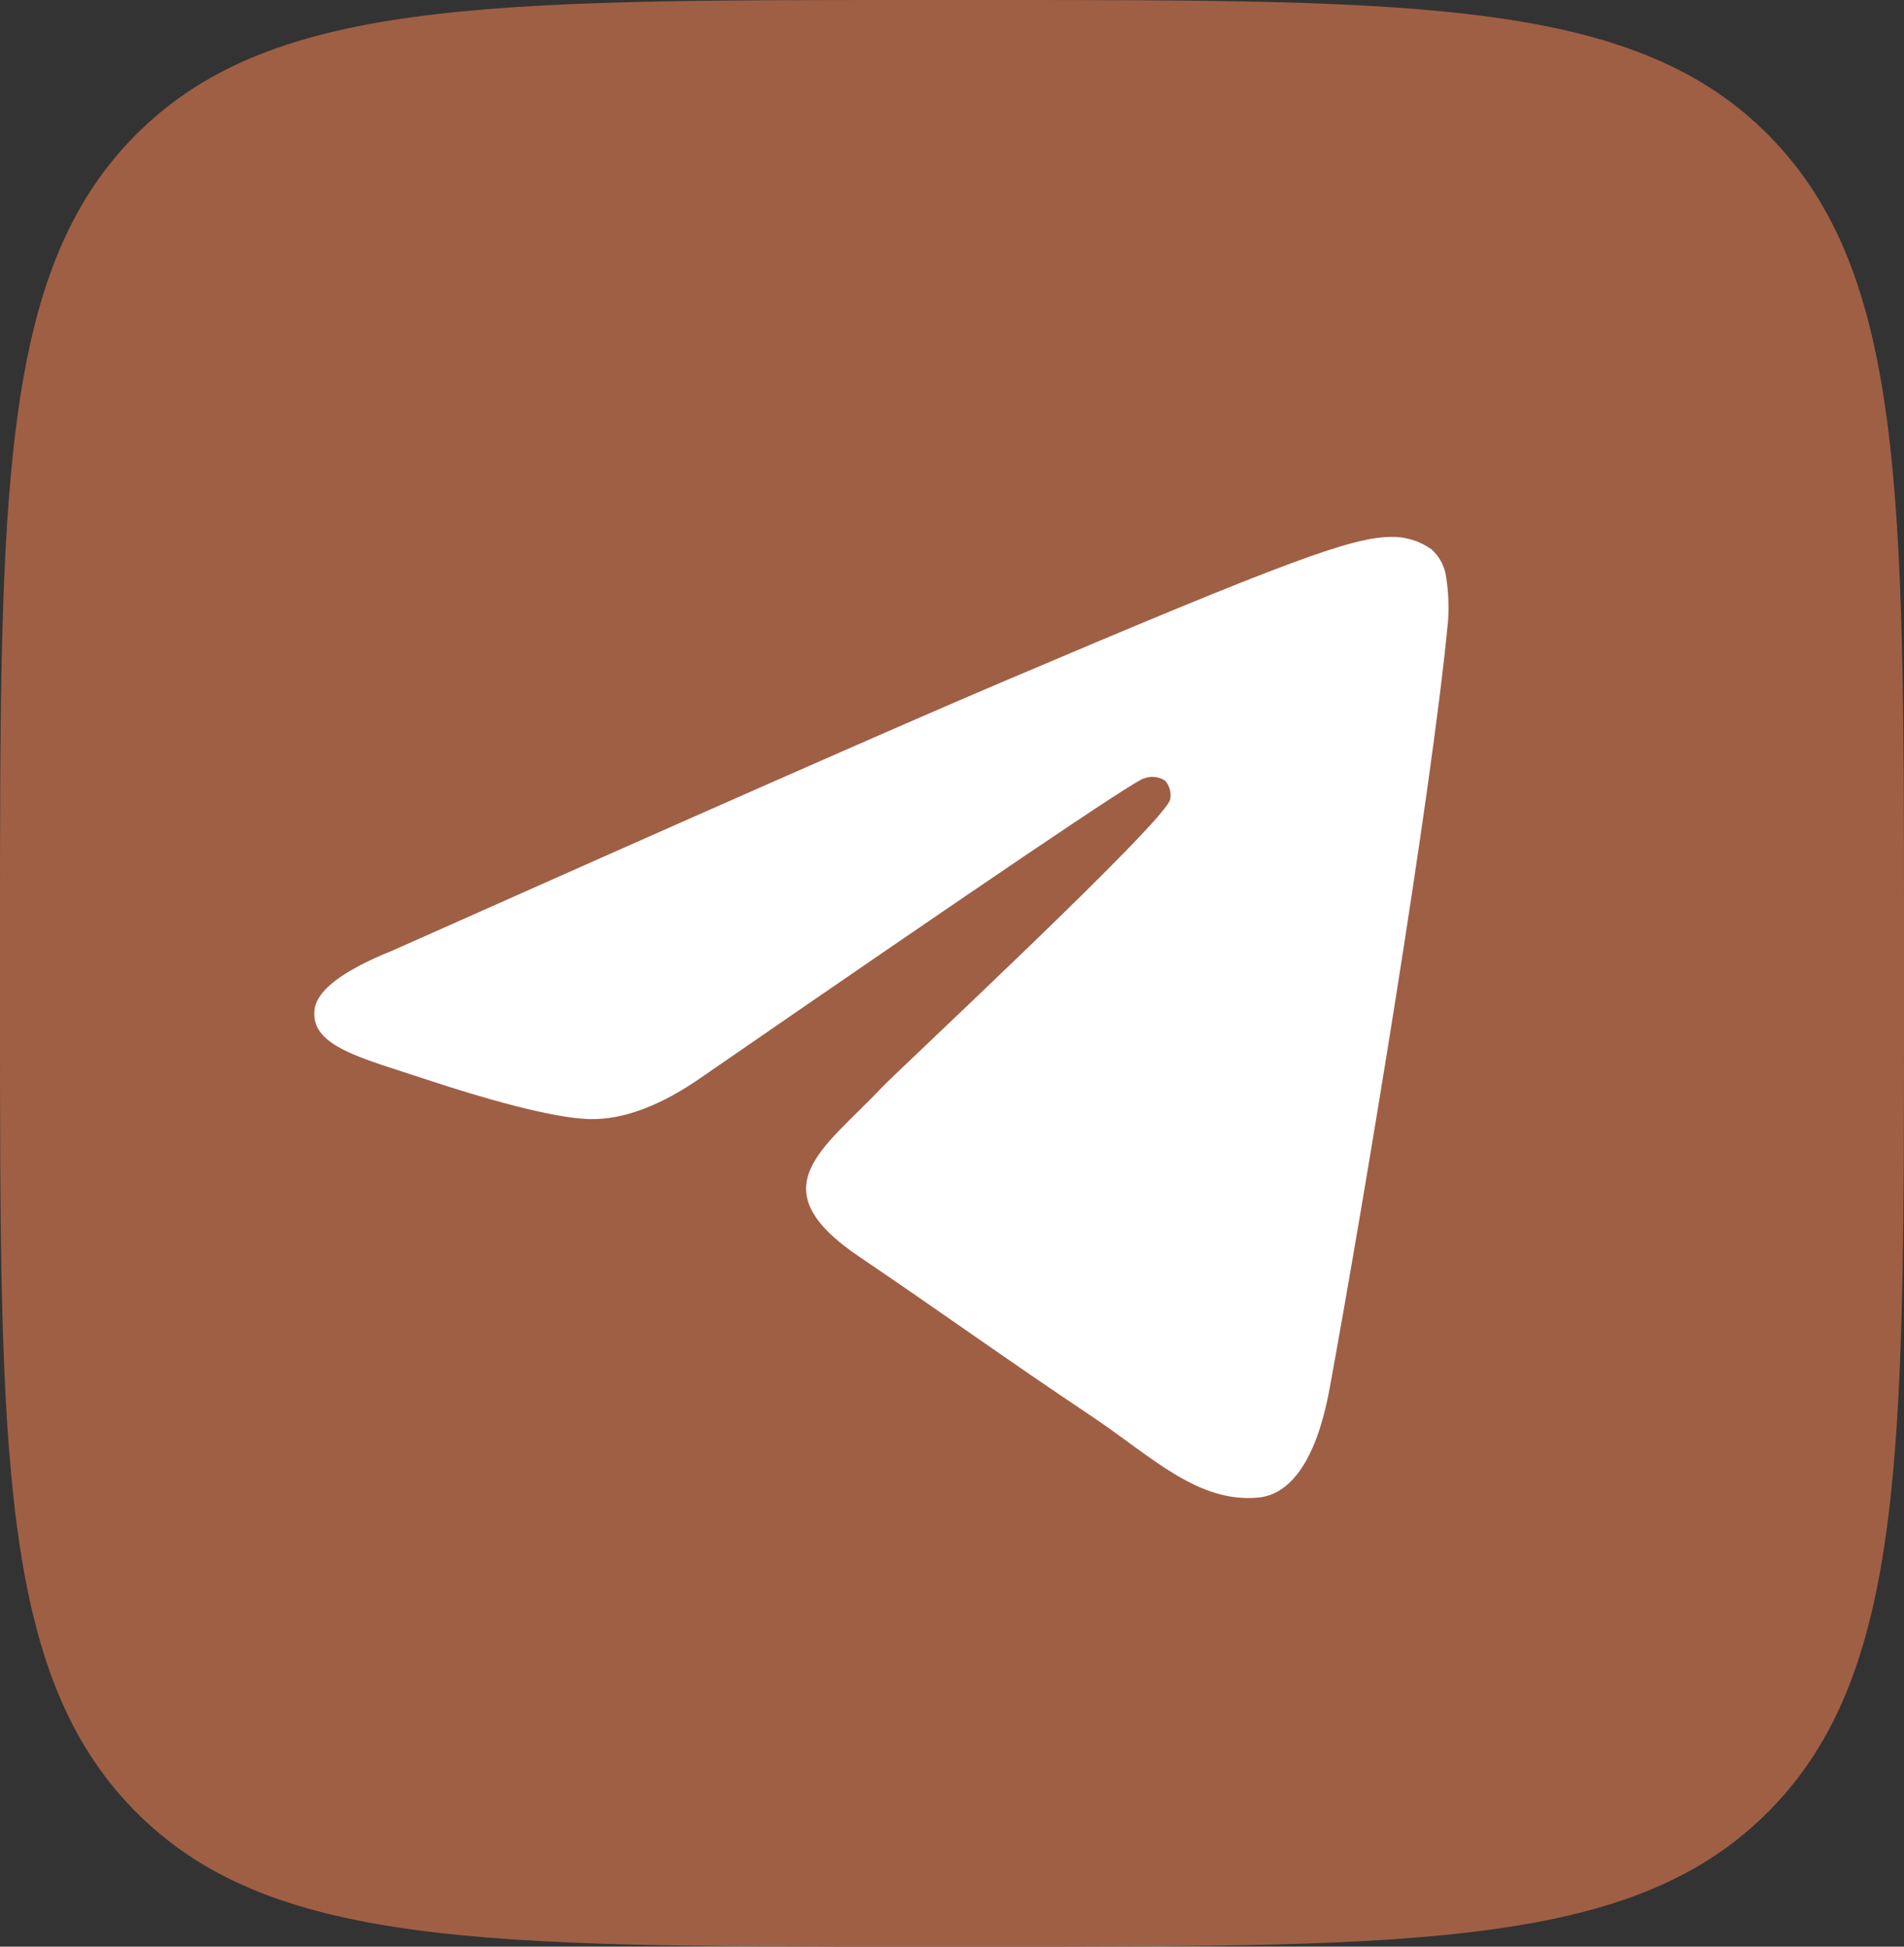 <?xml version="1.0" encoding="UTF-8"?> <svg xmlns="http://www.w3.org/2000/svg" width="45" height="46" viewBox="0 0 45 46" fill="none"><rect x="0" y="0" width="45" height="46" fill="#333333" stroke="none"/><g clip-path="url(#clip0_144_929)"><path d="M0 22.08C0 11.671 -2.99409e-06 6.461 3.163 3.233C6.325 0.004 11.417 0 21.6 0H23.4C33.583 0 38.679 0 41.837 3.233C44.996 6.466 45 11.671 45 22.08V23.92C45 34.329 45 39.539 41.837 42.767C38.675 45.996 33.583 46 23.4 46H21.6C11.417 46 6.321 46 3.163 42.767C0.004 39.534 0 34.329 0 23.92V22.08Z" fill="#9F5F45"></path><path fill-rule="evenodd" clip-rule="evenodd" d="M9.27 22.465C16.466 19.26 21.264 17.146 23.666 16.125C30.522 13.209 31.946 12.702 32.875 12.687C33.216 12.679 33.551 12.781 33.831 12.98C34.028 13.155 34.153 13.398 34.183 13.663C34.233 13.992 34.247 14.325 34.225 14.658C33.852 18.648 32.245 28.331 31.427 32.799C31.081 34.69 30.401 35.325 29.74 35.388C28.306 35.522 27.217 34.418 25.83 33.487C23.657 32.033 22.429 31.134 20.321 29.705C17.883 28.064 19.463 27.161 20.853 25.687C21.217 25.299 27.531 19.427 27.655 18.894C27.671 18.816 27.669 18.735 27.649 18.657C27.629 18.58 27.591 18.509 27.54 18.449C27.465 18.399 27.379 18.369 27.291 18.36C27.202 18.351 27.112 18.364 27.029 18.397C26.811 18.449 23.34 20.794 16.616 25.432C15.63 26.125 14.737 26.463 13.939 26.444C13.056 26.425 11.361 25.935 10.101 25.516C8.556 25.002 7.327 24.73 7.434 23.858C7.489 23.401 8.1 22.937 9.27 22.465Z" fill="white"></path></g><defs><clipPath id="clip0_144_929"><rect width="45" height="46" fill="white"></rect></clipPath></defs></svg> 